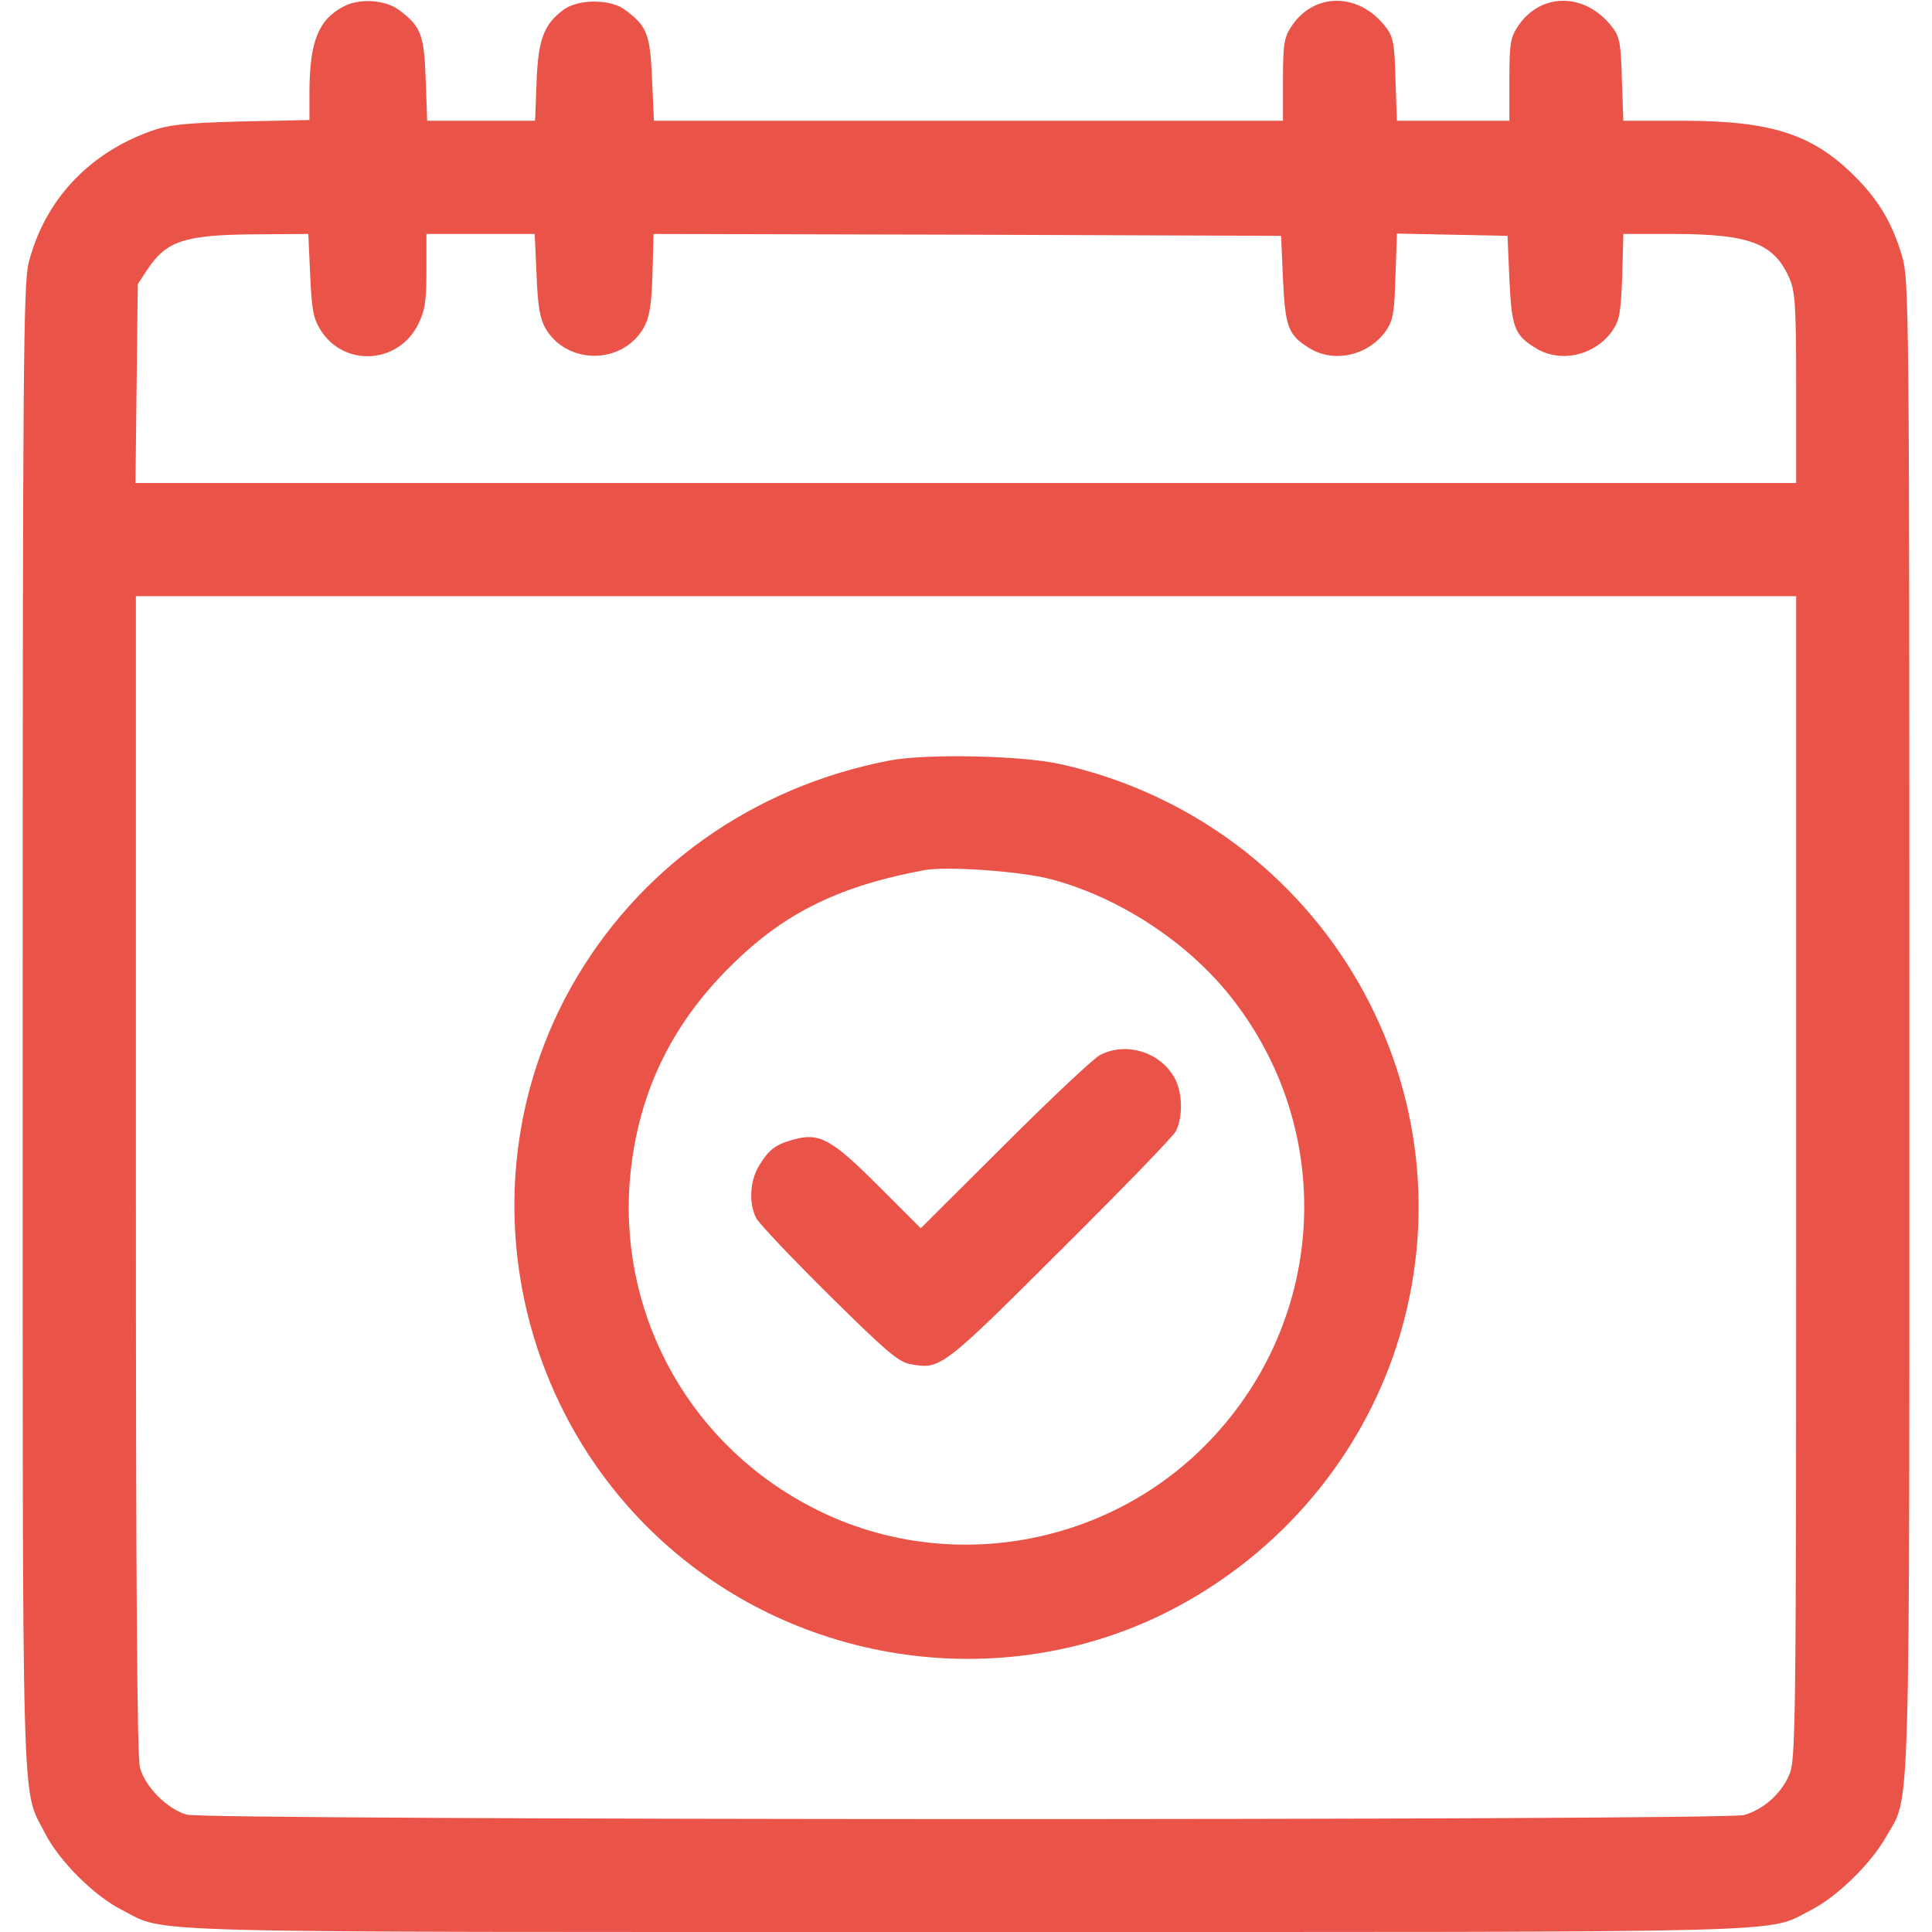 <?xml version="1.0" encoding="UTF-8"?>
<svg xmlns="http://www.w3.org/2000/svg" width="42" height="42" viewBox="0 0 42 42" fill="none">
  <g clip-path="url(#clip0_28_1548)">
    <path d="M7.473 0.139C6.924 0.426 6.735 0.894 6.727 1.977V2.609L5.234 2.641C3.987 2.674 3.651 2.715 3.265 2.855C1.912 3.347 0.968 4.364 0.624 5.709C0.509 6.16 0.493 7.891 0.493 22.329C0.493 39.982 0.46 38.825 0.977 39.851C1.288 40.458 2.035 41.204 2.642 41.516C3.667 42.033 2.429 42 21 42C39.572 42 38.358 42.033 39.367 41.524C39.933 41.237 40.663 40.523 40.991 39.949C41.541 38.973 41.508 40.179 41.508 22.304C41.508 6.669 41.5 6.095 41.352 5.578C41.139 4.848 40.827 4.323 40.286 3.798C39.384 2.912 38.489 2.625 36.57 2.625H35.29L35.258 1.731C35.241 0.976 35.208 0.796 35.061 0.607C34.486 -0.164 33.502 -0.181 33.002 0.566C32.837 0.812 32.813 0.943 32.813 1.731V2.625H31.591H30.368L30.336 1.731C30.319 0.976 30.286 0.796 30.139 0.607C29.564 -0.164 28.58 -0.181 28.08 0.566C27.916 0.812 27.891 0.943 27.891 1.731V2.625H21.05H14.216L14.175 1.723C14.134 0.746 14.069 0.566 13.585 0.213C13.273 -0.025 12.568 -0.025 12.248 0.213C11.821 0.533 11.698 0.861 11.665 1.78L11.632 2.625H10.459H9.286L9.254 1.731C9.221 0.763 9.155 0.574 8.679 0.221C8.376 -0.008 7.818 -0.041 7.473 0.139ZM6.743 5.972C6.776 6.718 6.809 6.915 6.965 7.169C7.473 7.982 8.647 7.924 9.089 7.055C9.237 6.751 9.27 6.562 9.27 5.89V5.086H10.451H11.624L11.665 5.972C11.69 6.661 11.739 6.932 11.862 7.145C12.33 7.932 13.519 7.932 13.987 7.137C14.118 6.907 14.159 6.669 14.184 5.964L14.208 5.086L21.033 5.102L27.85 5.127L27.891 6.07C27.94 7.112 28.006 7.284 28.457 7.563C28.99 7.9 29.737 7.735 30.122 7.202C30.286 6.964 30.311 6.817 30.336 6.005L30.368 5.078L31.566 5.102L32.772 5.127L32.813 6.07C32.862 7.112 32.92 7.284 33.379 7.563C33.912 7.9 34.659 7.735 35.044 7.202C35.208 6.964 35.233 6.817 35.266 6.005L35.29 5.086H36.349C38.022 5.086 38.555 5.283 38.891 6.029C39.023 6.316 39.047 6.595 39.047 8.425V10.5H20.992H2.945L2.97 8.343L2.995 6.177L3.216 5.841C3.626 5.234 4.02 5.102 5.587 5.094L6.702 5.086L6.743 5.972ZM39.047 25.61C39.047 37.71 39.039 38.284 38.891 38.596C38.711 39.006 38.325 39.342 37.915 39.457C37.472 39.58 4.504 39.572 4.061 39.449C3.643 39.334 3.159 38.85 3.044 38.432C2.978 38.202 2.954 34.453 2.954 25.528V12.961H21H39.047V25.61Z" fill="#E95348"></path>
    <path d="M19.359 16.529C16.373 17.095 13.863 18.875 12.411 21.468C10.049 25.7 11.181 31.098 15.053 34.051C18.088 36.364 22.271 36.717 25.594 34.929C27.858 33.715 29.564 31.689 30.352 29.285C32.156 23.756 28.785 17.891 23.051 16.611C22.206 16.423 20.163 16.382 19.359 16.529ZM22.846 19.113C24.306 19.499 25.774 20.45 26.726 21.632C29.047 24.519 28.867 28.637 26.299 31.32C24.019 33.707 20.368 34.273 17.489 32.681C14.88 31.254 13.404 28.432 13.707 25.495C13.896 23.682 14.651 22.165 16.021 20.869C17.12 19.811 18.318 19.244 20.098 18.916C20.573 18.826 22.206 18.941 22.846 19.113Z" fill="#E95348"></path>
    <path d="M23.913 22.936C23.781 23.002 22.846 23.879 21.845 24.88L20.016 26.701L19.089 25.774C18.072 24.757 17.809 24.617 17.252 24.773C16.858 24.88 16.718 24.987 16.497 25.348C16.3 25.676 16.275 26.16 16.439 26.48C16.505 26.603 17.219 27.357 18.023 28.153C19.237 29.351 19.532 29.613 19.786 29.654C20.443 29.777 20.475 29.753 23.035 27.201C24.355 25.889 25.496 24.716 25.561 24.593C25.725 24.273 25.709 23.715 25.512 23.395C25.184 22.854 24.462 22.649 23.913 22.936Z" fill="#E95348"></path>
  </g>
  <defs>
    <clipPath id="clip0_28_1548">
      <rect width="42" height="42" fill="white"></rect>
    </clipPath>
  </defs>
</svg>
